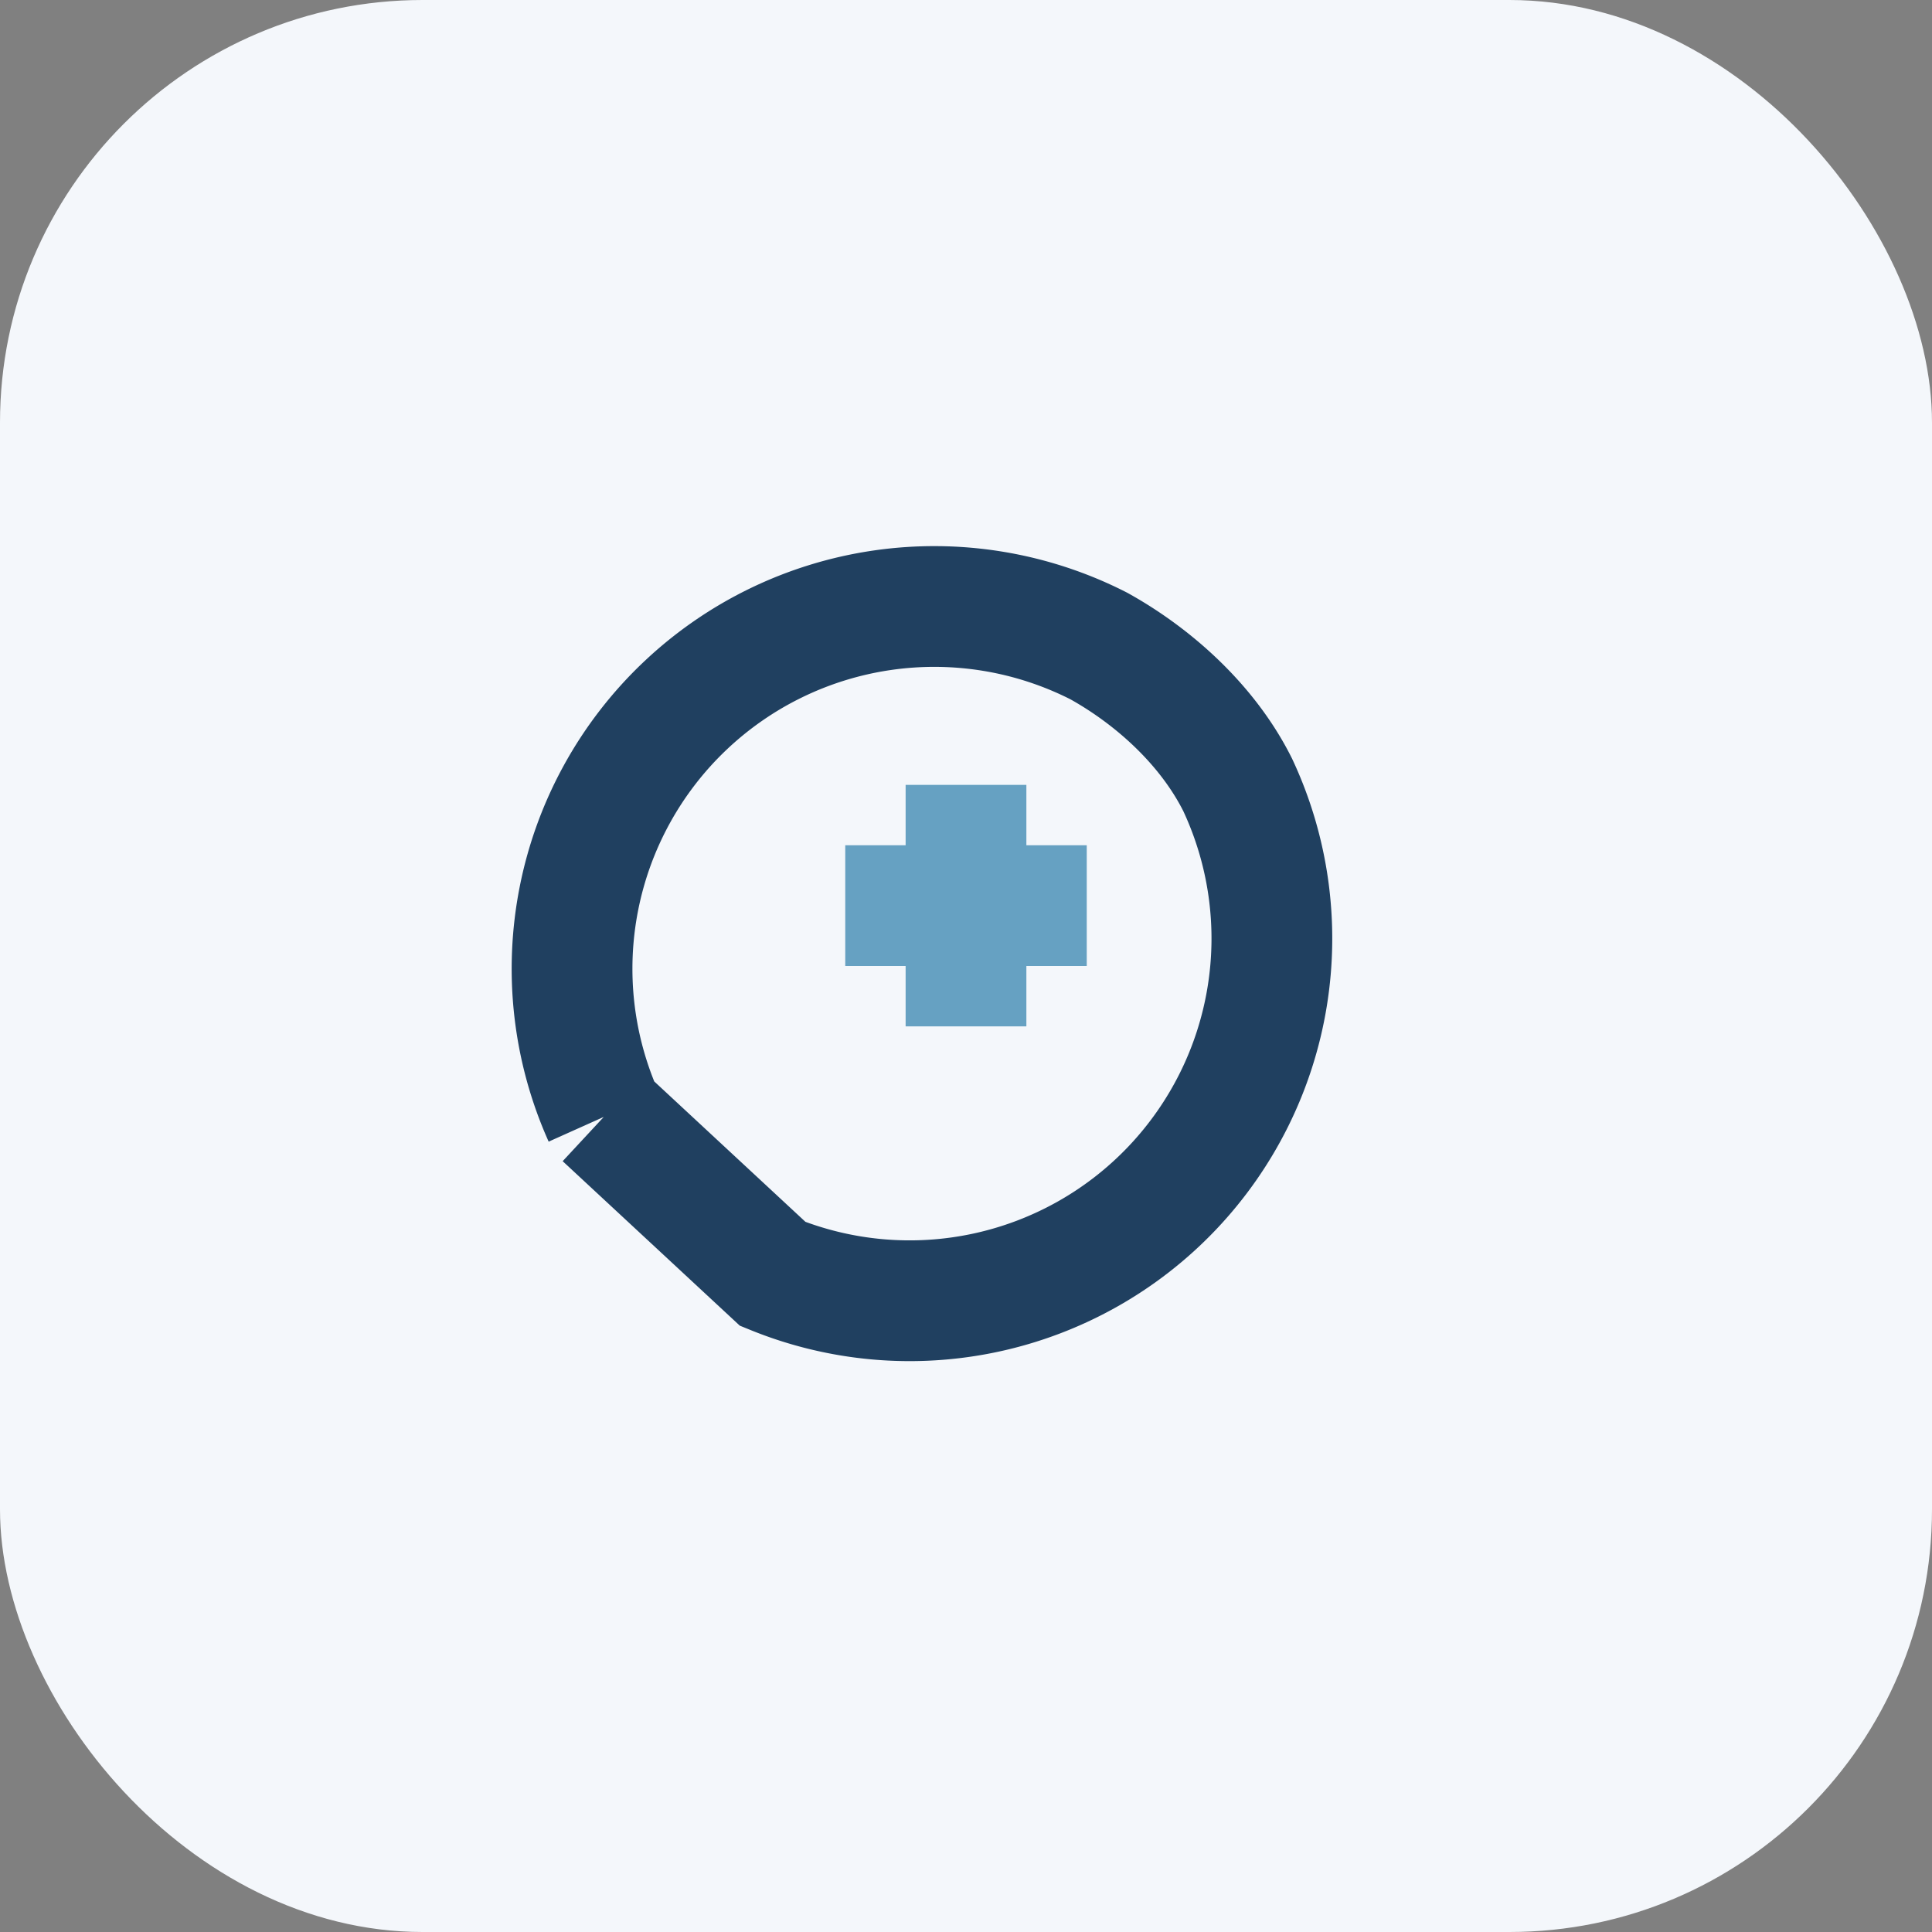 <?xml version="1.0" encoding="UTF-8"?>
<svg xmlns="http://www.w3.org/2000/svg" width="32" height="32" viewBox="0 0 32 32"><rect x="0" y="0" width="32" height="32" fill="#808080" stroke="none"/><rect width="32" height="32" rx="7" fill="#F4F7FB"/><path d="M10 18.5a6 6 0 018.2-7.8c.9.5 1.8 1.3 2.3 2.3a6 6 0 01-7.7 8.1l-2.8-2.6" fill="none" stroke="#204060" stroke-width="2"/><path d="M16 13v4M14 15h4" stroke="#66A1C2" stroke-width="2"/></svg>